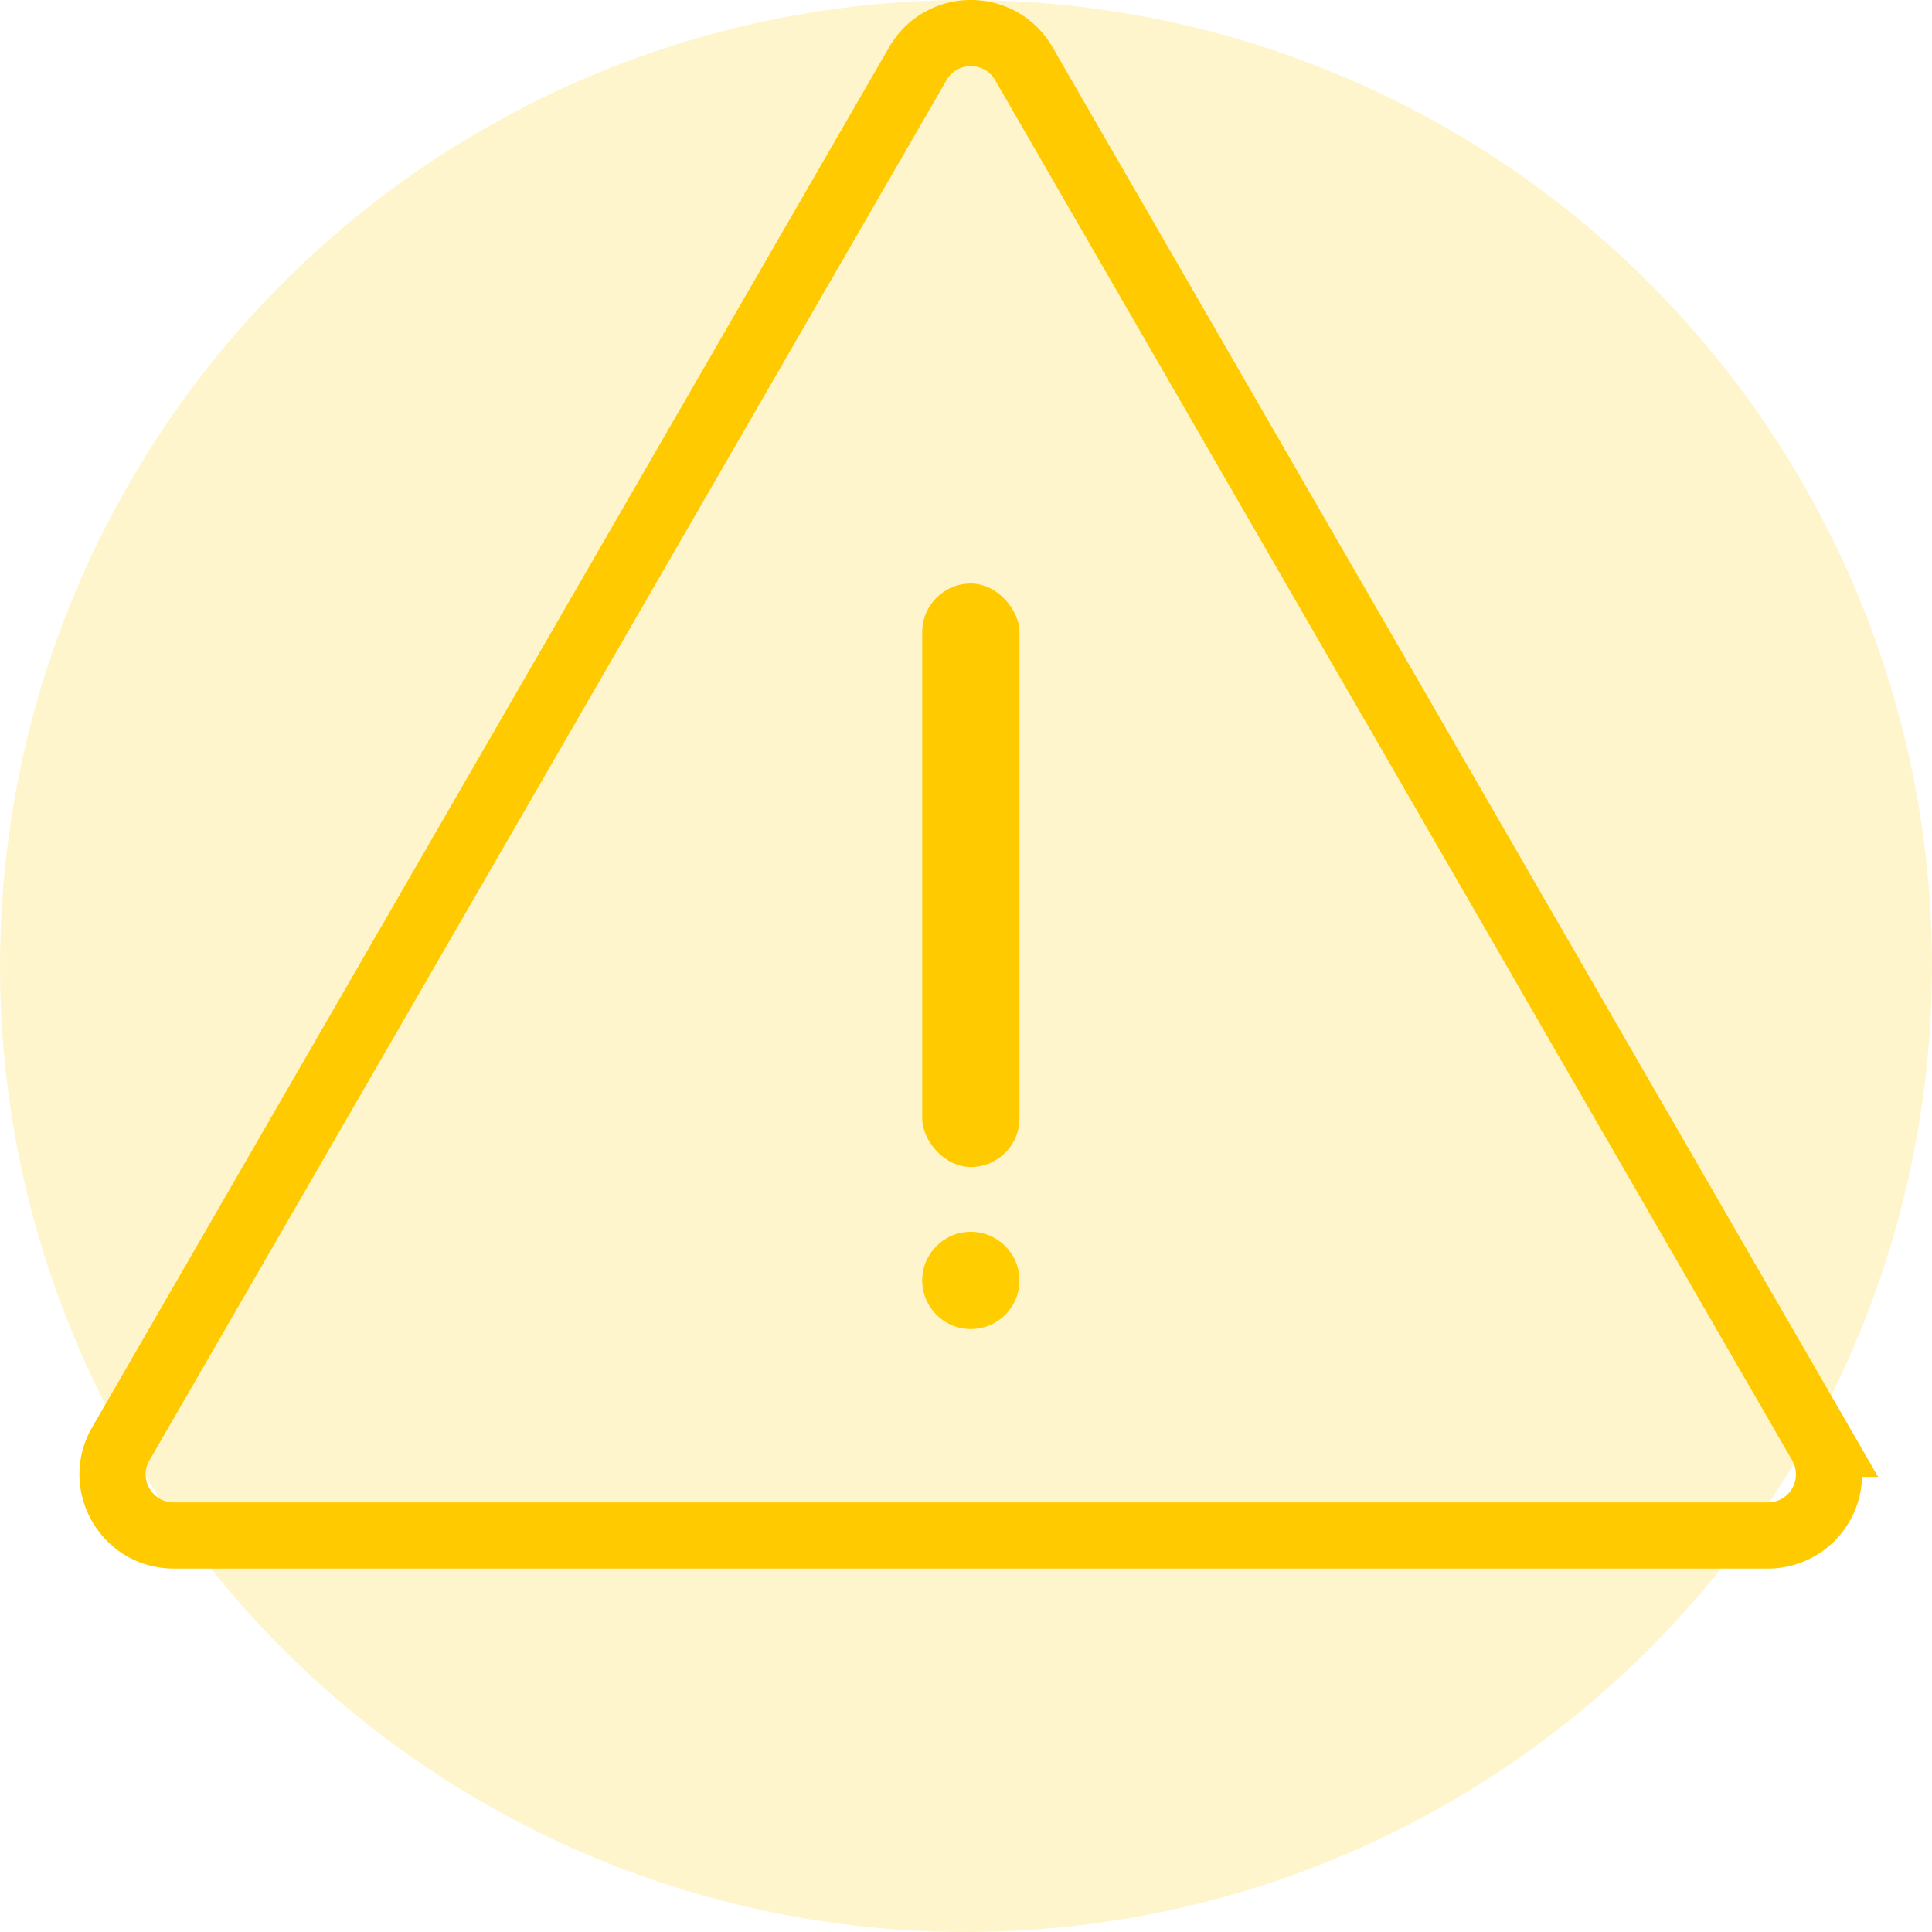 <?xml version="1.0" encoding="UTF-8"?> <svg xmlns="http://www.w3.org/2000/svg" xmlns:v="https://vecta.io/nano" width="73" height="73" fill="none"><circle cx="36.5" cy="36.5" r="36.5" fill="#ffcd00" fill-opacity=".2"></circle><path d="M34.679 2.407h0c.89-1.543 3.117-1.543 4.007 0h0l15.057 26.075 15.057 26.074a2.31 2.31 0 0 1-2.003 3.463H6.568c-1.782 0-2.891-1.931-2.005-3.461l.001-.001 15.057-26.075L34.679 2.407z" stroke="#ffca00" stroke-width="2.5"></path><circle cx="36.683" cy="48.381" r="1.837" fill="#ffcd00"></circle><rect x="34.846" y="22.048" width="3.675" height="22.047" rx="1.837" fill="#ffca00"></rect></svg> 